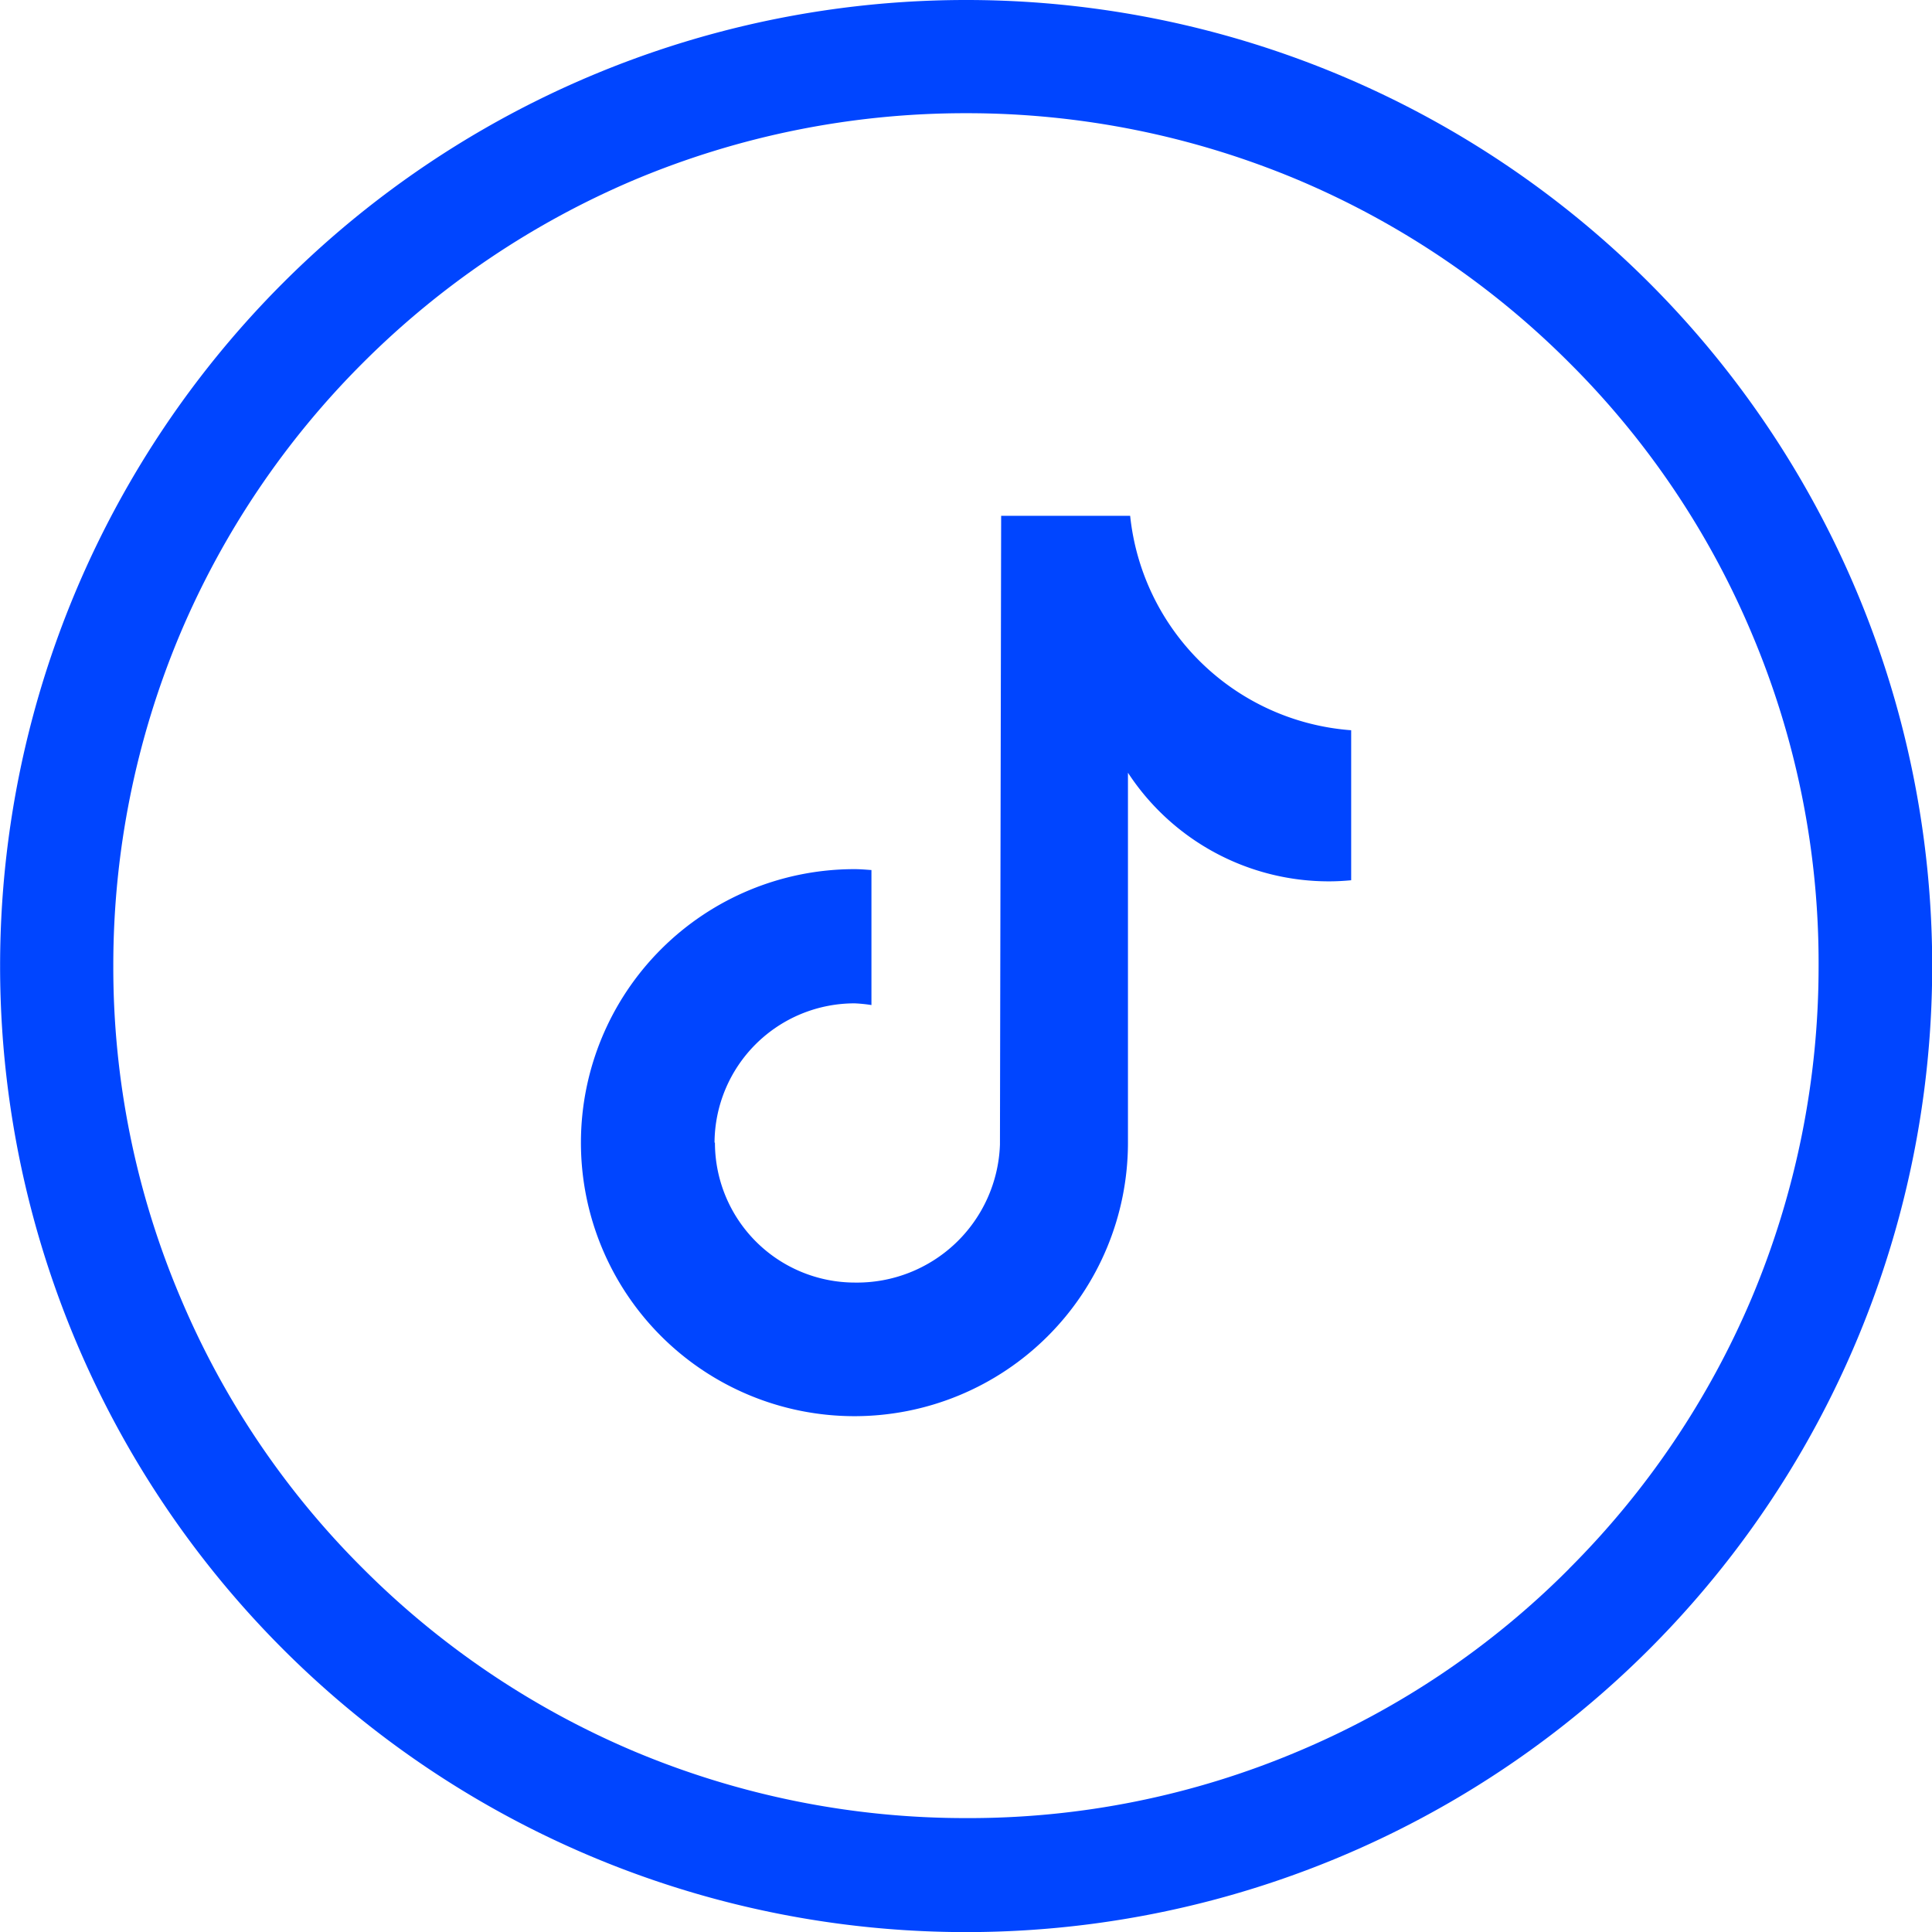 <svg xmlns="http://www.w3.org/2000/svg" width="19.319" height="19.319" viewBox="0 0 19.319 19.319">
  <g id="Group_264" data-name="Group 264" transform="translate(-1241.341 -3286.387)">
    <g id="Group_2" data-name="Group 2" transform="translate(357.342 -1280.202)">
      <g id="youtube-svgrepo-com" transform="translate(884 4566.589)">
        <path id="Path_3574" data-name="Path 3574" d="M-133.34,145a9.659,9.659,0,0,0-9.66,9.66,9.659,9.659,0,0,0,9.66,9.66,9.659,9.659,0,0,0,9.66-9.66A9.659,9.659,0,0,0-133.34,145Zm6.03,15.686a8.435,8.435,0,0,1-2.709,1.826,8.447,8.447,0,0,1-3.321.668,8.542,8.542,0,0,1-3.321-.668,8.516,8.516,0,0,1-2.709-1.826,8.435,8.435,0,0,1-1.826-2.709,8.446,8.446,0,0,1-.672-3.317,8.542,8.542,0,0,1,.668-3.321,8.516,8.516,0,0,1,1.826-2.709,8.565,8.565,0,0,1,2.713-1.83,8.542,8.542,0,0,1,3.321-.668,8.542,8.542,0,0,1,3.321.668,8.516,8.516,0,0,1,2.709,1.826,8.435,8.435,0,0,1,1.826,2.709,8.447,8.447,0,0,1,.668,3.321,8.542,8.542,0,0,1-.668,3.321A8.516,8.516,0,0,1-127.311,160.686Z" transform="translate(143 -145)" fill="#0045ff"/>
      </g>
    </g>
    <path id="brand-tiktok-svgrepo-com" d="M5.638,9.267a1.4,1.4,0,0,0,1.4,1.4,1.43,1.43,0,0,0,1.45-1.379L8.5,3H9.79A2.4,2.4,0,0,0,12,5.144v1.5h0c-.074.007-.148.011-.222.011a2.4,2.4,0,0,1-2.01-1.086v3.7A2.735,2.735,0,1,1,7.034,6.533c.057,0,.113.005.169.009v1.35a1.455,1.455,0,0,0-.169-.017,1.4,1.4,0,0,0-1.4,1.393Z" transform="translate(1242.852 3288.545)" fill="#0045ff"/>
  </g>
</svg>
